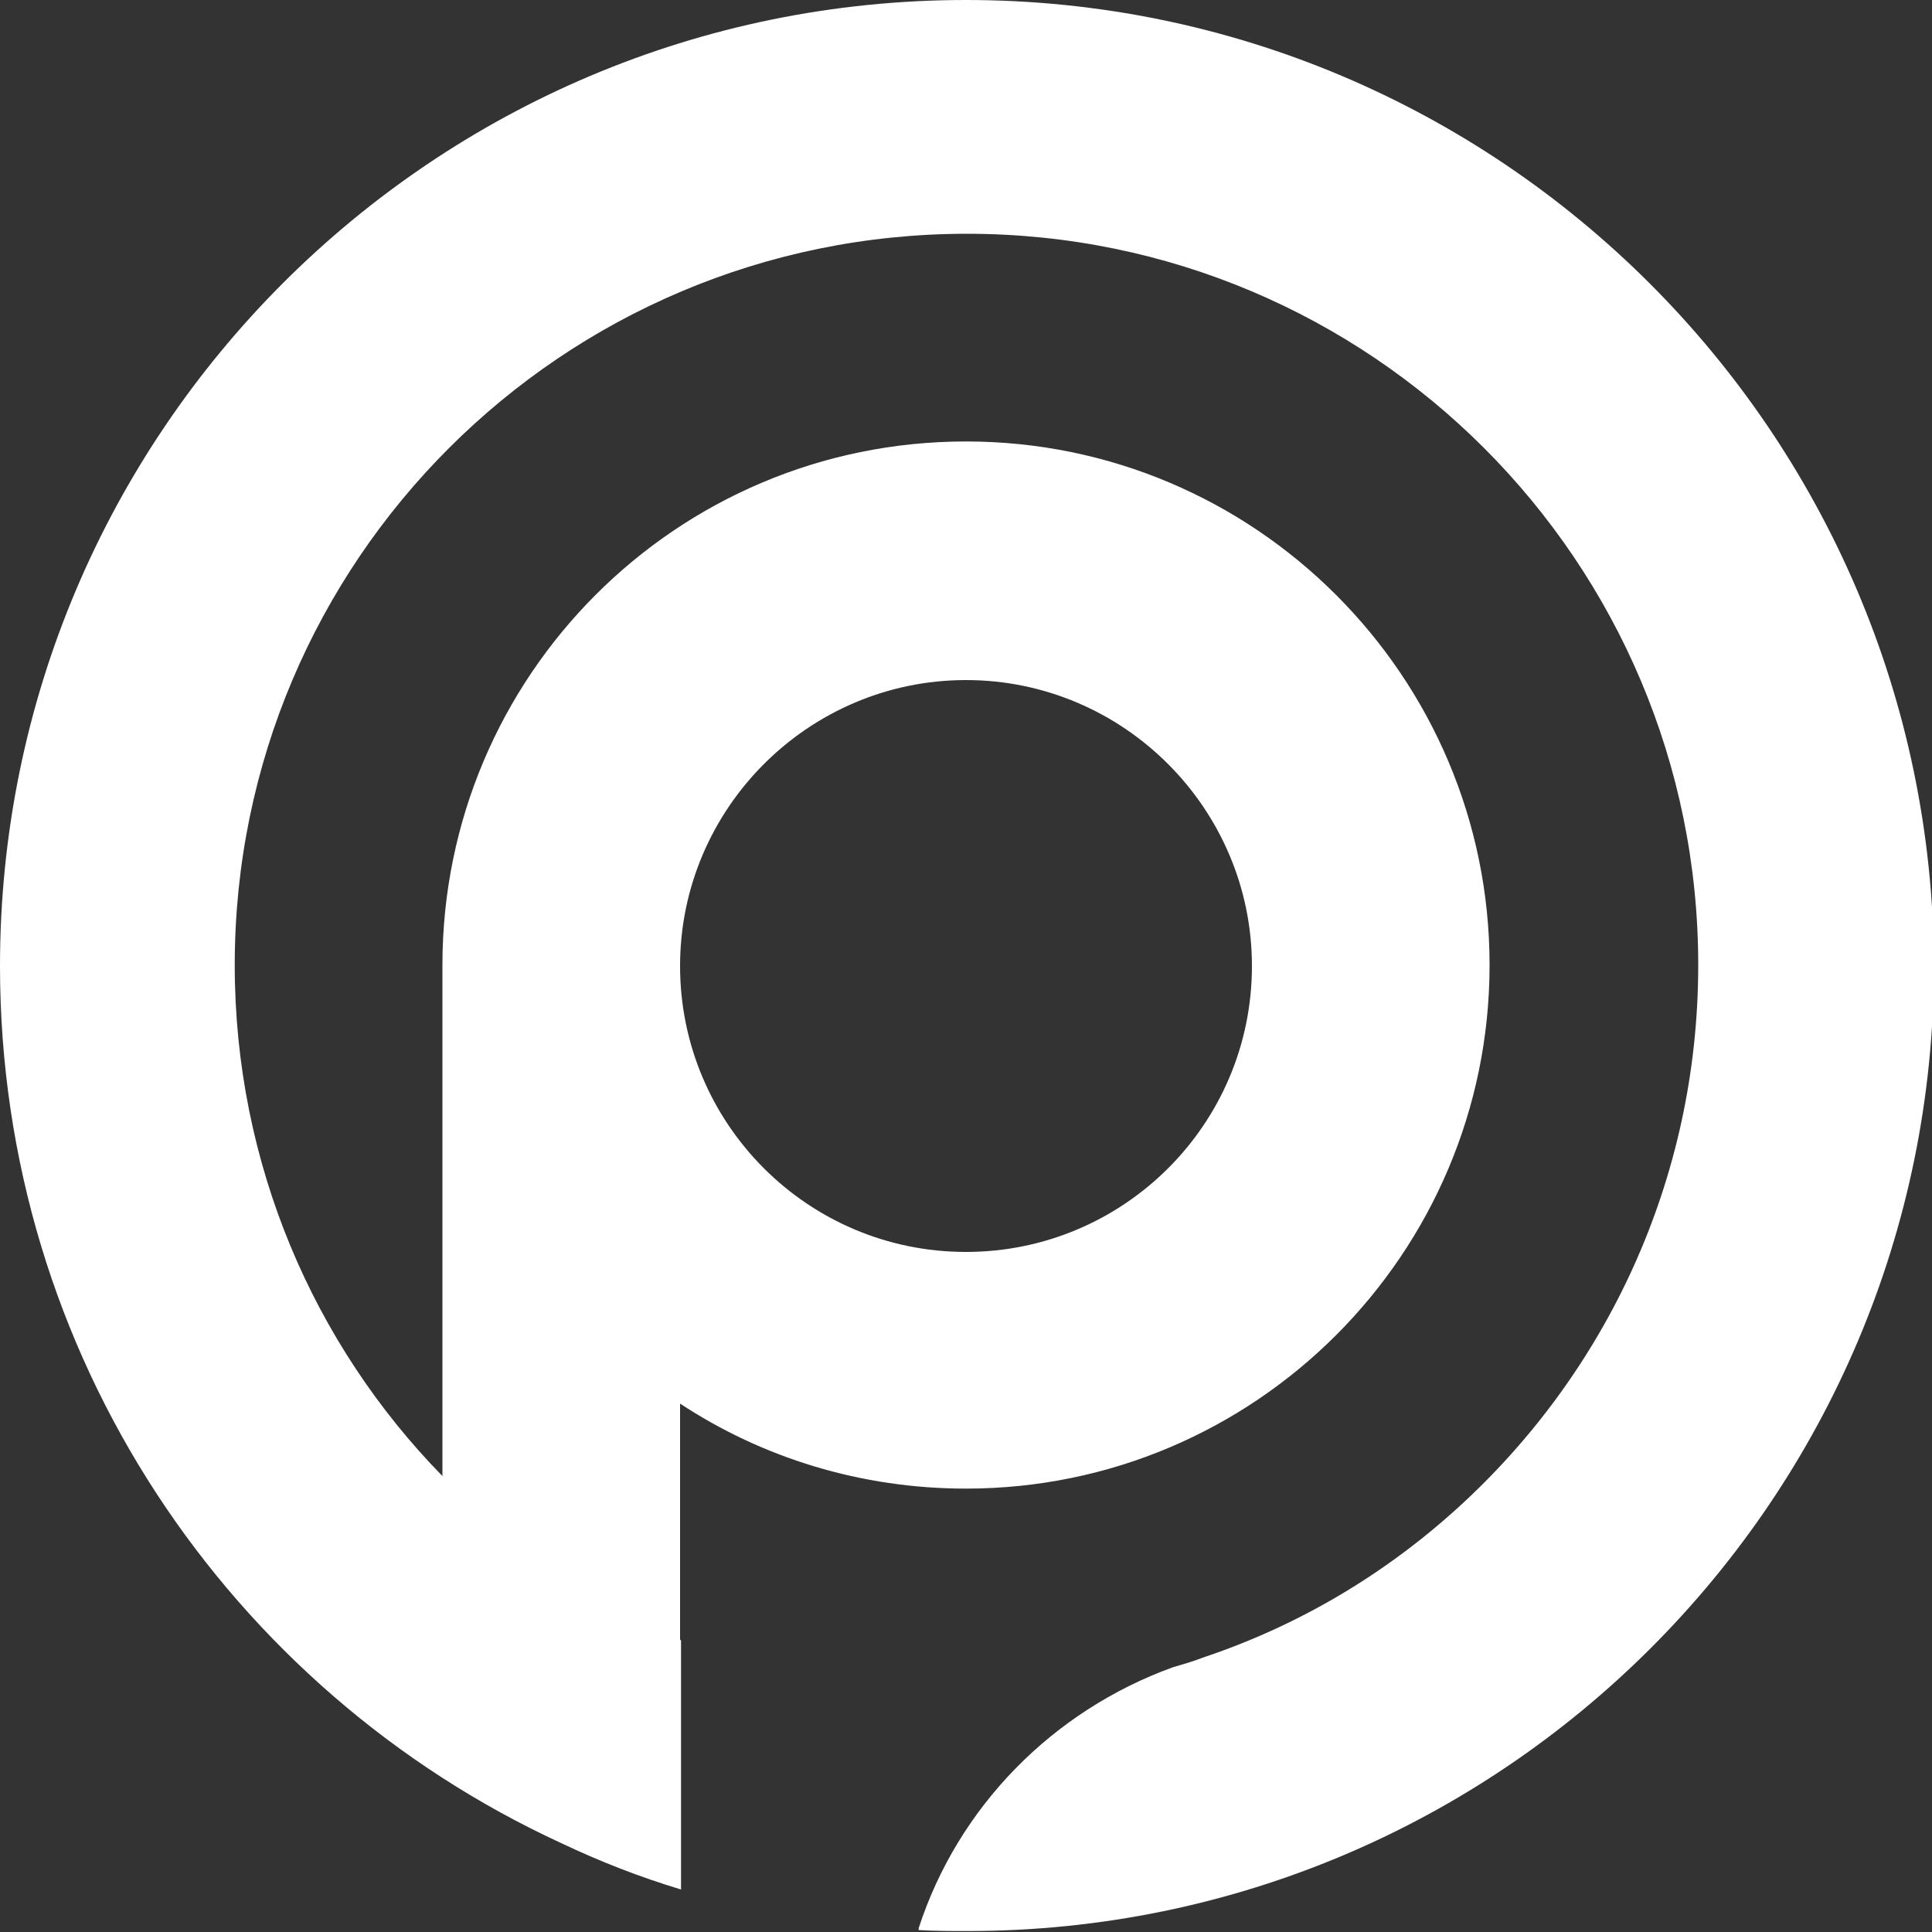 <?xml version="1.0" encoding="utf-8"?>
<!-- Generator: Adobe Illustrator 26.0.1, SVG Export Plug-In . SVG Version: 6.00 Build 0)  -->
<svg version="1.1" id="Layer_1" xmlns="http://www.w3.org/2000/svg" xmlns:xlink="http://www.w3.org/1999/xlink" x="0px" y="0px"
	 viewBox="0 0 200 200" style="enable-background:new 0 0 200 200;" xml:space="preserve">
<rect x="0" y="0" width="200" height="200" fill="#333333" stroke="none"/>
<style type="text/css">
	.st0{fill:#FFFFFF;}
</style>
<g id="logomark">
	<path class="st0" d="M100,0C44.8,0,0,44.8,0,100c0,40.3,23.8,75,58.1,90.8c4,1.9,8.1,3.5,12.4,4.8v-25.8c0,0-0.1,0-0.1-0.1v-24.4
		c8.5,5.6,18.7,8.8,29.6,8.8c29.9,0,54.2-24.3,54.2-54.2c0-29.9-24.3-54.2-54.2-54.2c-30,0-54.2,24.3-54.2,54.2v52.9
		c-13.3-13.6-21.5-32.3-21.5-52.9c0-41.8,33.9-75.7,75.8-75.7c41.8,0,75.7,33.9,75.7,75.7c0,22.3-9.6,42.3-24.9,56.2
		c-7.6,6.9-16.5,12.2-26.4,15.5c-1,0.4-2.1,0.7-3.1,1c-12.4,4.5-22.2,14.4-26.3,27v0.2c1.7,0.1,3.3,0.1,5.1,0.1
		c55.2,0,100-44.8,100-100C200,44.8,155.2,0,100,0z M100,70.4c16.3,0,29.6,13.3,29.6,29.6c0,16.4-13.3,29.6-29.6,29.6
		c-16.4,0-29.6-13.3-29.6-29.6C70.4,83.7,83.7,70.4,100,70.4z"/>
</g>
</svg>
